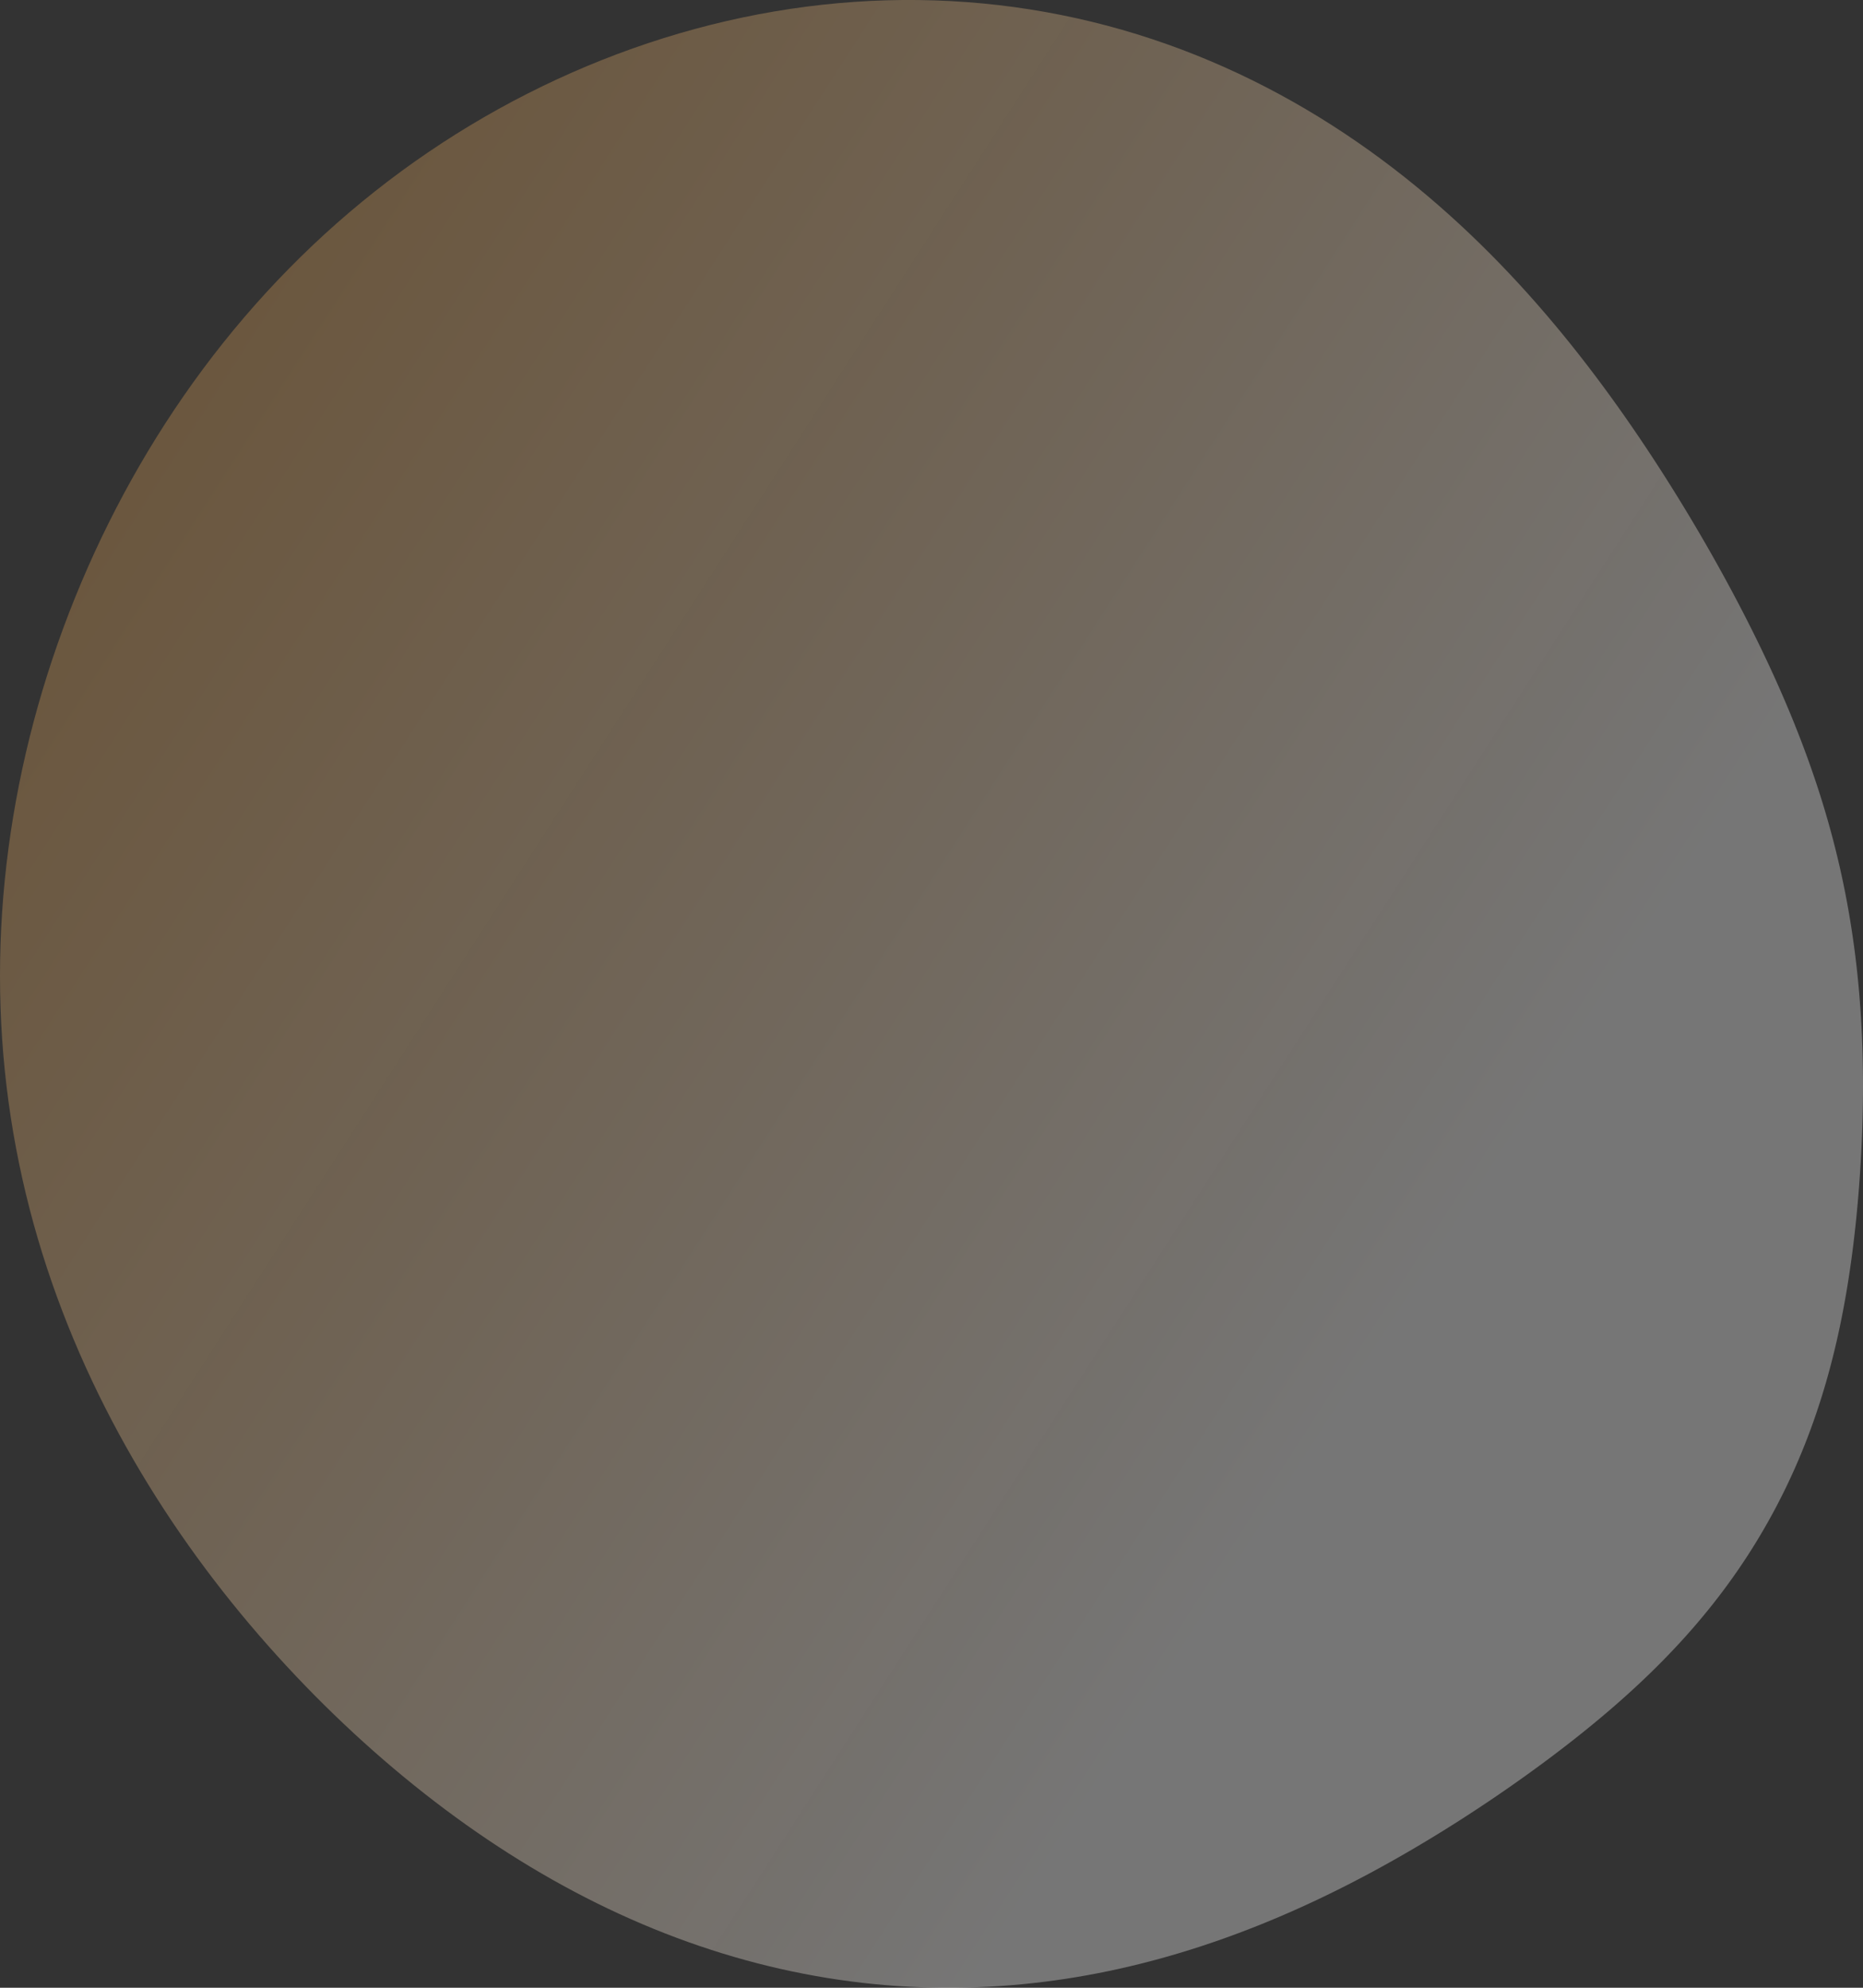 <?xml version="1.0" encoding="UTF-8"?> <svg xmlns="http://www.w3.org/2000/svg" width="720" height="768" viewBox="0 0 720 768" fill="none"><rect x="0" y="0" width="720" height="768" fill="#333333" stroke="none"/> <path fill-rule="evenodd" clip-rule="evenodd" d="M718.706 455.341V455.341L718.471 458.543L718.217 461.738L717.943 464.929L717.649 468.115L717.335 471.296L717 474.472L716.644 477.645L716.266 480.813L715.865 483.977L715.441 487.138L714.992 490.294L714.519 493.447L714.02 496.596L713.495 499.74L712.942 502.881L712.361 506.017L711.751 509.148L711.112 512.275L710.441 515.396L709.739 518.512L709.005 521.621L708.238 524.725L707.437 527.821L706.601 530.91L705.731 533.991L704.825 537.063L703.882 540.127L702.903 543.181L701.887 546.224L700.833 549.257L699.742 552.278L698.612 555.287L697.444 558.283L696.237 561.266L694.991 564.235L693.706 567.189L692.382 570.127L691.019 573.05L689.617 575.956L688.176 578.844L686.697 581.715L685.178 584.568L683.621 587.401L682.025 590.215L680.391 593.008L678.719 595.781L677.009 598.532L675.262 601.261L673.477 603.968L671.655 606.651L669.797 609.312L667.902 611.948L665.972 614.56L664.008 617.148L662.008 619.711L659.975 622.249L657.909 624.762L655.811 627.25L653.681 629.713L651.52 632.151L649.329 634.564L647.108 636.952L644.859 639.316L642.582 641.655L640.279 643.971L637.949 646.263L635.593 648.532L633.213 650.778L630.808 653.002L628.38 655.205L625.93 657.387L623.457 659.549L620.963 661.691L618.448 663.814L615.912 665.919L613.357 668.007L610.782 670.079L608.187 672.135L605.574 674.175L602.942 676.202L600.291 678.215L597.622 680.215L594.934 682.203L592.227 684.178L589.502 686.143L586.758 688.096L583.994 690.039L581.211 691.971L578.408 693.893L575.584 695.804L572.74 697.706L569.874 699.598L566.987 701.479L564.077 703.35L561.145 705.211L558.189 707.062L555.21 708.901L552.206 710.73L549.178 712.546L546.124 714.351L543.044 716.143L539.937 717.922L536.803 719.687L533.641 721.438L530.451 723.174L527.233 724.893L523.985 726.596L520.708 728.282L517.4 729.949L514.062 731.597L510.694 733.225L507.293 734.831L503.862 736.415L500.398 737.975L496.903 739.511L493.375 741.022L489.814 742.505L486.221 743.961L482.595 745.387L478.936 746.783L475.244 748.148L471.52 749.479L467.762 750.776L463.972 752.037L460.15 753.261L456.295 754.447L452.408 755.592L448.489 756.697L444.539 757.758L440.558 758.776L436.547 759.748L432.505 760.673L428.435 761.549L424.335 762.376L420.208 763.151L416.053 763.874L411.871 764.543L407.664 765.156L403.432 765.714L399.176 766.213L394.896 766.654L390.595 767.034L386.273 767.354L381.93 767.611L377.569 767.805L373.19 767.935L368.794 768L364.382 767.999L359.956 767.931L355.517 767.796L351.066 767.592L346.605 767.32L342.133 766.979L337.654 766.567L333.167 766.085L328.675 765.533L324.178 764.909L319.678 764.214L315.175 763.448L310.672 762.61L306.168 761.7L301.667 760.719L297.167 759.666L292.671 758.541L288.18 757.344L283.695 756.076L279.218 754.736L274.748 753.325L270.287 751.842L265.836 750.29L261.397 748.666L256.969 746.973L252.555 745.209L248.154 743.377L243.768 741.475L239.398 739.505L235.044 737.467L230.706 735.362L226.387 733.189L222.086 730.951L217.804 728.647L213.541 726.277L209.298 723.843L205.076 721.346L200.874 718.785L196.694 716.161L192.535 713.475L188.398 710.728L184.284 707.921L180.192 705.052L176.123 702.125L172.076 699.138L168.053 696.092L164.054 692.989L160.078 689.827L156.125 686.609L152.197 683.333L148.293 680.001L144.413 676.613L140.559 673.169L136.729 669.669L132.925 666.113L129.147 662.502L125.395 658.836L121.67 655.114L117.973 651.336L114.304 647.503L110.664 643.615L107.055 639.671L103.476 635.671L99.93 631.615L96.417 627.503L92.939 623.335L89.497 619.11L86.093 614.828L82.728 610.49L79.403 606.095L76.121 601.643L72.882 597.134L69.689 592.568L66.542 587.946L63.444 583.267L60.397 578.532L57.401 573.741L54.46 568.894L51.575 563.991L48.747 559.033L45.979 554.021L43.273 548.954L40.63 543.834L38.052 538.66L35.543 533.435L33.102 528.158L30.734 522.83L28.439 517.452L26.219 512.026L24.077 506.551L22.015 501.031L20.034 495.464L18.137 489.854L16.326 484.2L14.602 478.505L12.968 472.77L11.425 466.997L9.974 461.187L8.617 455.341L7.356 449.463L6.192 443.552L5.125 437.612L4.157 431.644L3.289 425.649L2.521 419.631L1.854 413.59L1.289 407.528L0.826 401.448L0.465 395.351L0.207 389.24L0.052 383.115L0 376.98L0.051 370.836L0.205 364.684L0.461 358.527L0.82 352.367L1.282 346.205L1.846 340.043L2.511 333.883L3.278 327.727L4.146 321.577L5.114 315.433L6.183 309.298L7.351 303.174L8.617 297.062L9.983 290.963L11.446 284.88L13.007 278.814L14.664 272.767L16.417 266.74L18.267 260.734L20.211 254.752L22.25 248.795L24.383 242.864L26.61 236.961L28.93 231.089L31.343 225.247L33.848 219.439L36.445 213.665L39.133 207.927L41.913 202.228L44.783 196.568L47.745 190.951L50.796 185.377L53.938 179.849L57.17 174.368L60.491 168.937L63.902 163.558L67.402 158.232L70.991 152.963L74.668 147.751L78.433 142.6L82.285 137.512L86.225 132.487L90.249 127.529L94.359 122.64L98.554 117.821L102.831 113.075L107.191 108.403L111.632 103.808L116.153 99.292L120.753 94.856L125.43 90.502L130.184 86.233L135.012 82.049L139.913 77.954L144.886 73.947L149.929 70.032L155.04 66.209L160.218 62.48L165.46 58.847L170.766 55.31L176.132 51.872L181.557 48.534L187.039 45.296L192.576 42.161L198.165 39.128L203.806 36.2L209.495 33.376L215.231 30.66L221.011 28.05L226.834 25.549L232.697 23.159L238.598 20.879L244.536 18.711L250.507 16.657L256.511 14.716L262.544 12.892L268.605 11.183L274.692 9.593L280.801 8.121L286.931 6.768L293.079 5.536L299.244 4.426L305.422 3.438L311.611 2.573L317.809 1.831L324.013 1.214L330.221 0.722L336.429 0.356L342.636 0.115L348.839 0L355.034 0.012L361.22 0.15L367.393 0.414L373.551 0.804L379.691 1.321L385.81 1.962L391.905 2.729L397.974 3.621L404.014 4.635L410.022 5.773L415.996 7.032L421.932 8.411L427.828 9.909L433.681 11.525L439.489 13.256L445.249 15.102L450.959 17.059L456.616 19.126L462.218 21.301L467.762 23.582L473.247 25.965L478.671 28.448L484.03 31.029L489.324 33.704L494.551 36.47L499.709 39.324L504.796 42.264L509.812 45.285L514.754 48.384L519.622 51.557L524.415 54.802L529.131 58.115L533.771 61.492L538.333 64.929L542.817 68.424L547.223 71.972L551.55 75.57L555.799 79.215L559.969 82.903L564.06 86.63L568.074 90.394L572.01 94.19L575.868 98.016L579.65 101.869L583.357 105.744L586.988 109.64L590.545 113.553L594.03 117.48L597.442 121.418L600.784 125.366L604.057 129.319L607.261 133.276L610.399 137.234L613.472 141.191L616.482 145.145L619.429 149.093L622.316 153.035L625.145 156.967L627.916 160.889L630.632 164.799L633.294 168.696L635.903 172.579L638.462 176.448L640.97 180.301L643.431 184.138L645.845 187.958L648.213 191.762L650.536 195.55L652.817 199.32L655.054 203.074L657.25 206.812L659.406 210.533L661.522 214.239L663.598 217.929L665.636 221.605L667.636 225.266L669.598 228.914L671.523 232.549L673.411 236.172L675.263 239.783L677.077 243.383L678.856 246.973L680.598 250.553L682.303 254.125L683.972 257.689L685.604 261.245L687.199 264.794L688.757 268.337L690.278 271.875L691.762 275.407L693.207 278.934L694.615 282.458L695.984 285.977L697.314 289.493L698.605 293.006L699.857 296.516L701.07 300.023L702.243 303.527L703.376 307.029L704.469 310.527L705.522 314.024L706.534 317.517L707.506 321.008L708.438 324.495L709.33 327.979L710.182 331.46L710.995 334.936L711.768 338.408L712.502 341.876L713.198 345.339L713.855 348.797L714.475 352.248L715.059 355.694L715.605 359.134L716.116 362.567L716.592 365.992L717.034 369.411L717.441 372.822L717.816 376.225L718.158 379.62L718.468 383.007L718.747 386.385L718.996 389.755L719.216 393.115L719.407 396.467L719.57 399.81L719.706 403.145L719.815 406.47L719.898 409.786L719.956 413.093L719.99 416.391L720 419.681L719.987 422.962L719.951 426.234L719.894 429.498L719.815 432.754L719.716 436.002L719.596 439.243L719.457 442.476L719.298 445.702L719.12 448.921L718.923 452.135L718.706 455.341" fill="url(#paint0_linear_47_6)"></path> <defs> <linearGradient id="paint0_linear_47_6" x1="-567.614" y1="881.627" x2="49.867" y2="1279.18" gradientUnits="userSpaceOnUse"> <stop stop-color="#F29D35" stop-opacity="0.28"></stop> <stop offset="1" stop-color="white" stop-opacity="0.33"></stop> </linearGradient> </defs> </svg> 